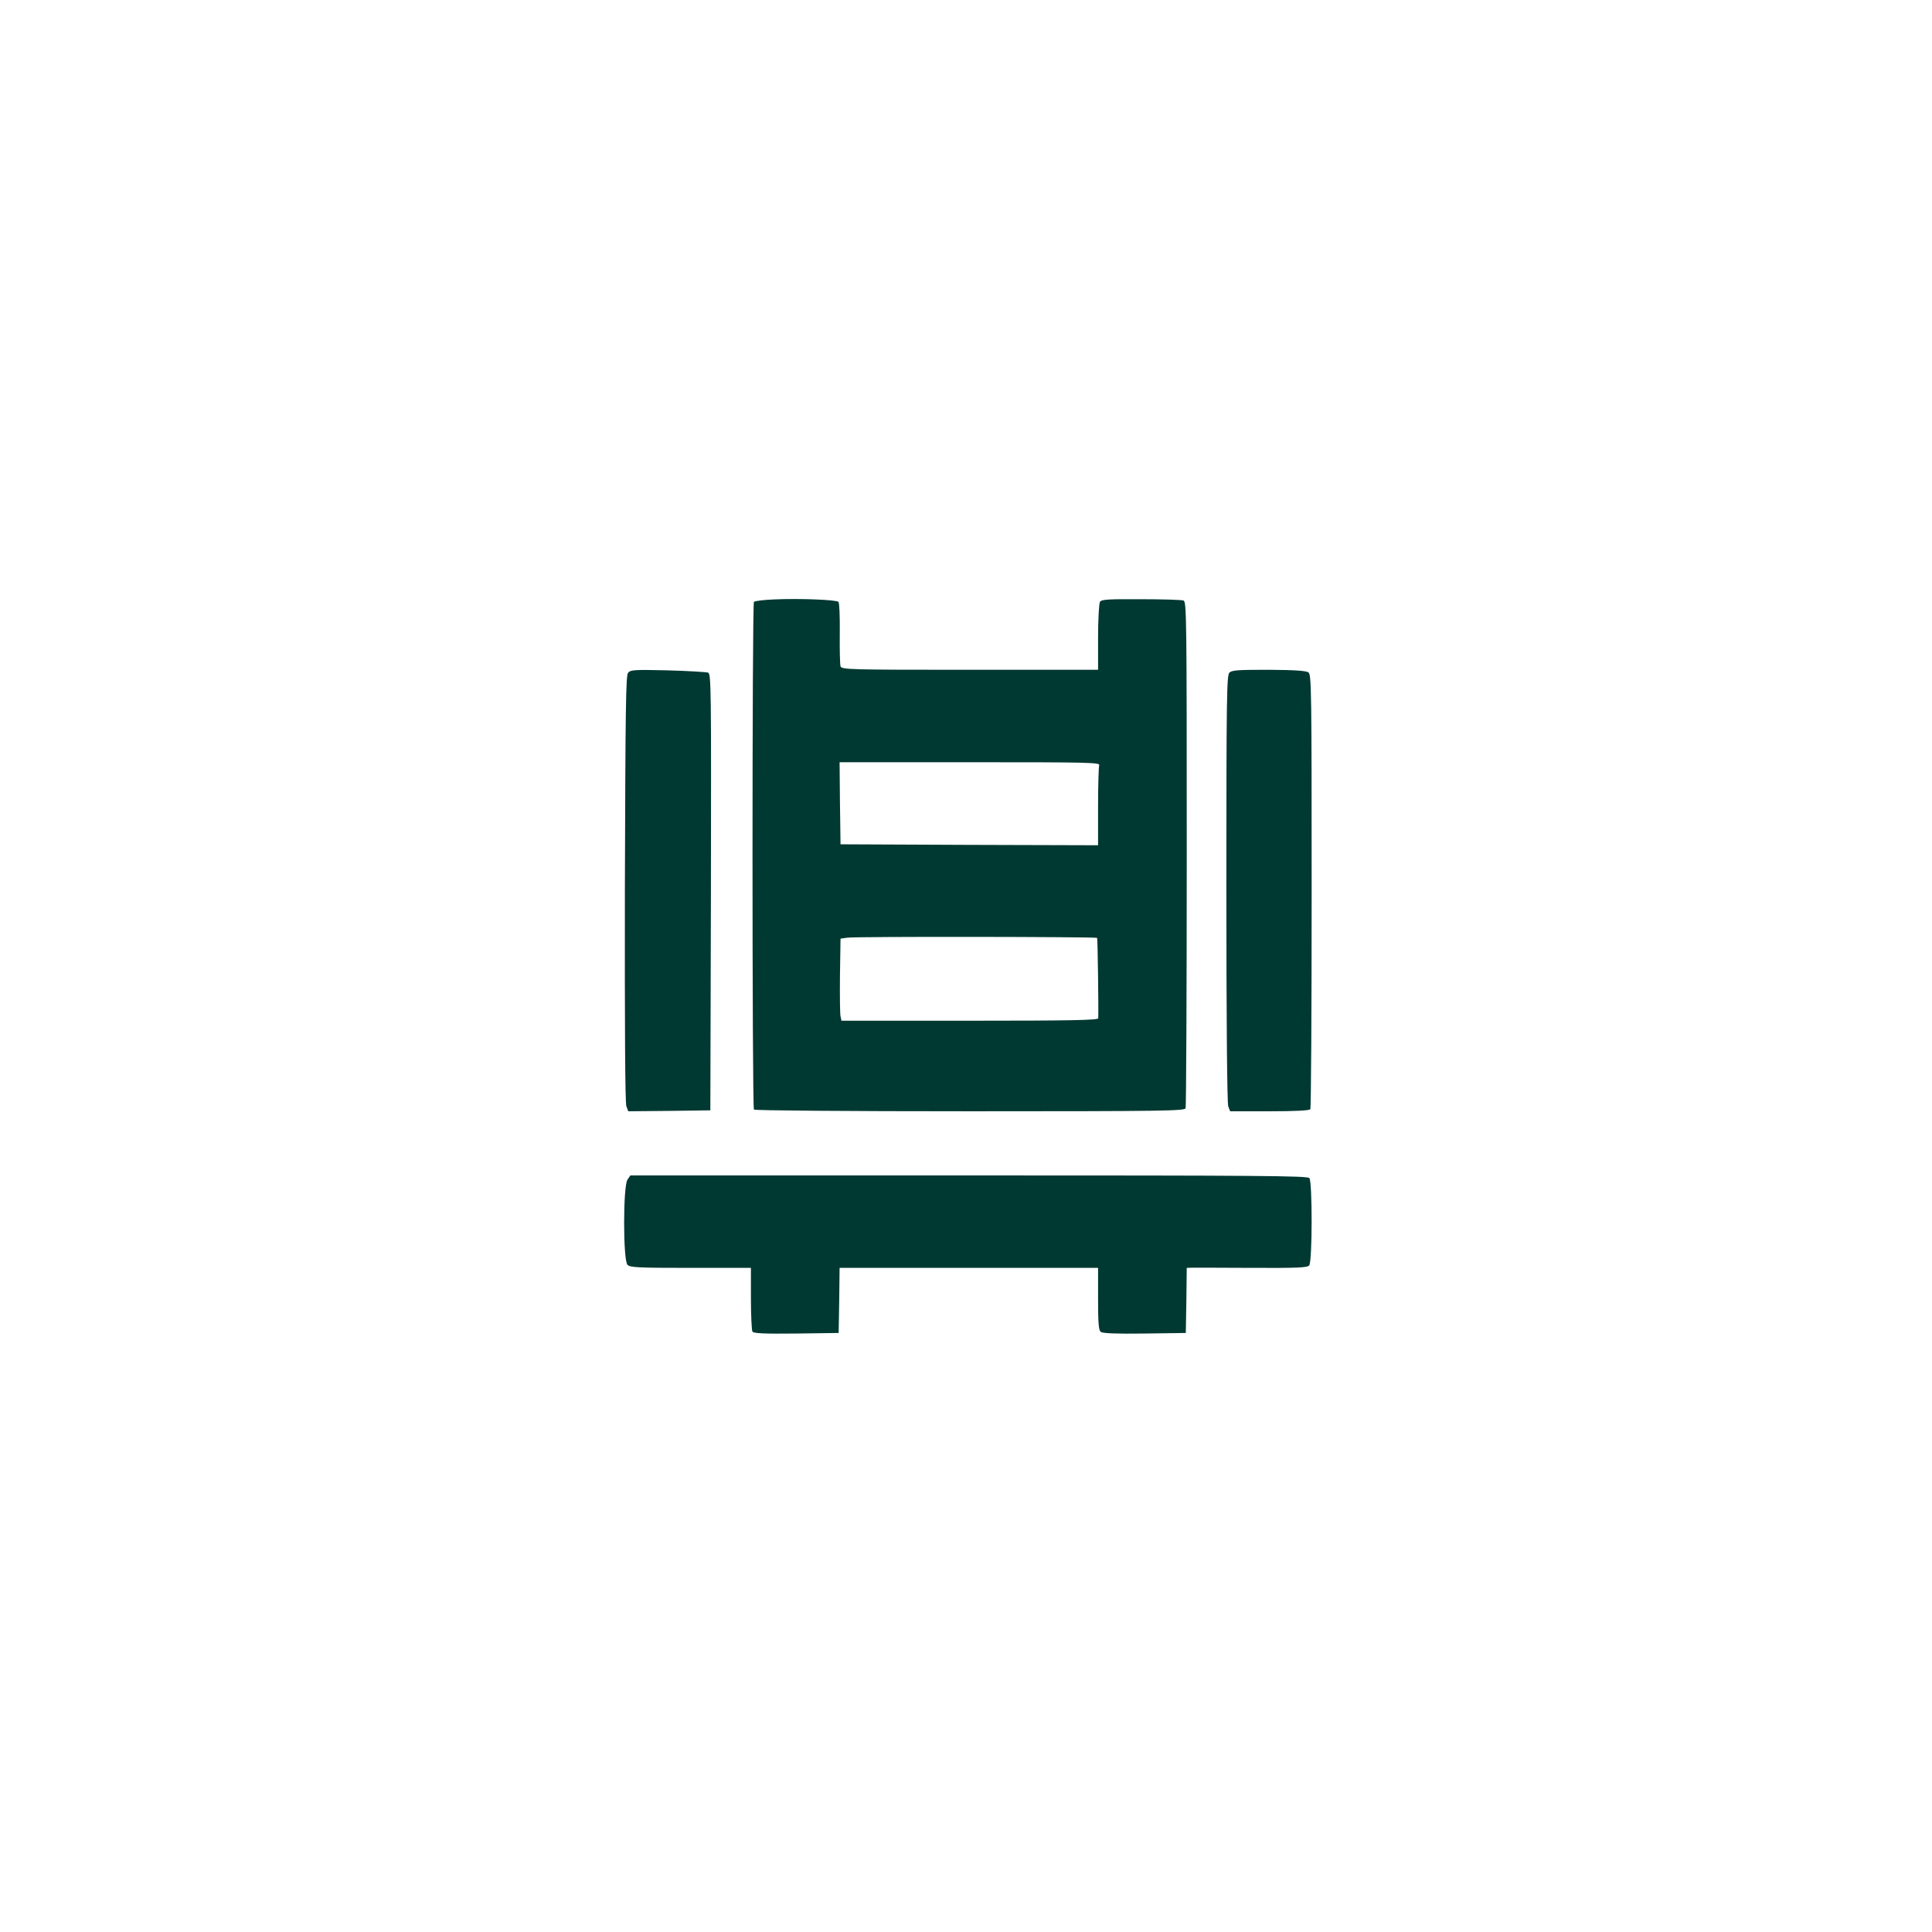 <?xml version="1.0" standalone="no"?>
<!DOCTYPE svg PUBLIC "-//W3C//DTD SVG 20010904//EN"
 "http://www.w3.org/TR/2001/REC-SVG-20010904/DTD/svg10.dtd">
<svg version="1.0" xmlns="http://www.w3.org/2000/svg"
 width="1024pt" height="1024pt" viewBox="0 0 1024 1024"
 preserveAspectRatio="xMidYMid meet">

<g transform="translate(0,1024) scale(0.1,-0.1)"
fill="#003932" stroke="none">
<path d="M4105 7063 c-55 -2 -104 -8 -109 -13 -10 -10 -10 -2675 0 -2691 3 -5
494 -9 1144 -9 1028 0 1138 2 1144 16 3 9 6 616 6 1350 0 1253 -1 1335 -17
1341 -10 4 -111 7 -226 7 -174 1 -209 -1 -217 -14 -5 -8 -10 -93 -10 -187 l0
-173 -679 0 c-637 0 -679 1 -686 18 -3 9 -5 88 -4 175 1 87 -2 162 -7 167 -11
11 -203 19 -339 13z m1721 -879 c-3 -9 -6 -108 -6 -220 l0 -204 -682 2 -683 3
-3 218 -2 217 691 0 c626 0 691 -1 685 -16z m-11 -915 c3 -4 8 -382 6 -426 -1
-10 -144 -13 -681 -13 l-680 0 -5 23 c-3 12 -4 110 -3 217 l3 195 35 5 c40 7
1318 5 1325 -1z"/>
<path d="M3329 6674 c-12 -15 -14 -180 -17 -1145 -1 -730 1 -1136 8 -1153 l10
-26 217 2 218 3 3 1156 c2 1095 1 1157 -15 1164 -10 3 -106 9 -214 12 -177 4
-197 3 -210 -13z"/>
<path d="M6516 6675 c-14 -15 -16 -125 -16 -1145 0 -709 4 -1138 10 -1154 l10
-26 209 0 c137 0 212 4 216 11 4 5 7 526 7 1157 0 1063 -1 1147 -17 1158 -12
9 -74 13 -210 14 -164 0 -195 -2 -209 -15z"/>
<path d="M3326 3988 c-24 -33 -24 -429 0 -452 13 -14 58 -16 335 -16 l319 0 0
-162 c0 -90 4 -169 8 -176 7 -9 60 -12 233 -10 l224 3 3 173 2 172 685 0 685
0 0 -164 c0 -127 3 -166 14 -175 9 -8 79 -11 232 -9 l219 3 3 173 2 172 28 1
c15 0 158 0 318 -1 241 -1 293 1 303 13 17 21 17 442 1 463 -11 12 -254 14
-1806 14 l-1793 0 -15 -22z"/>
</g>
</svg>
